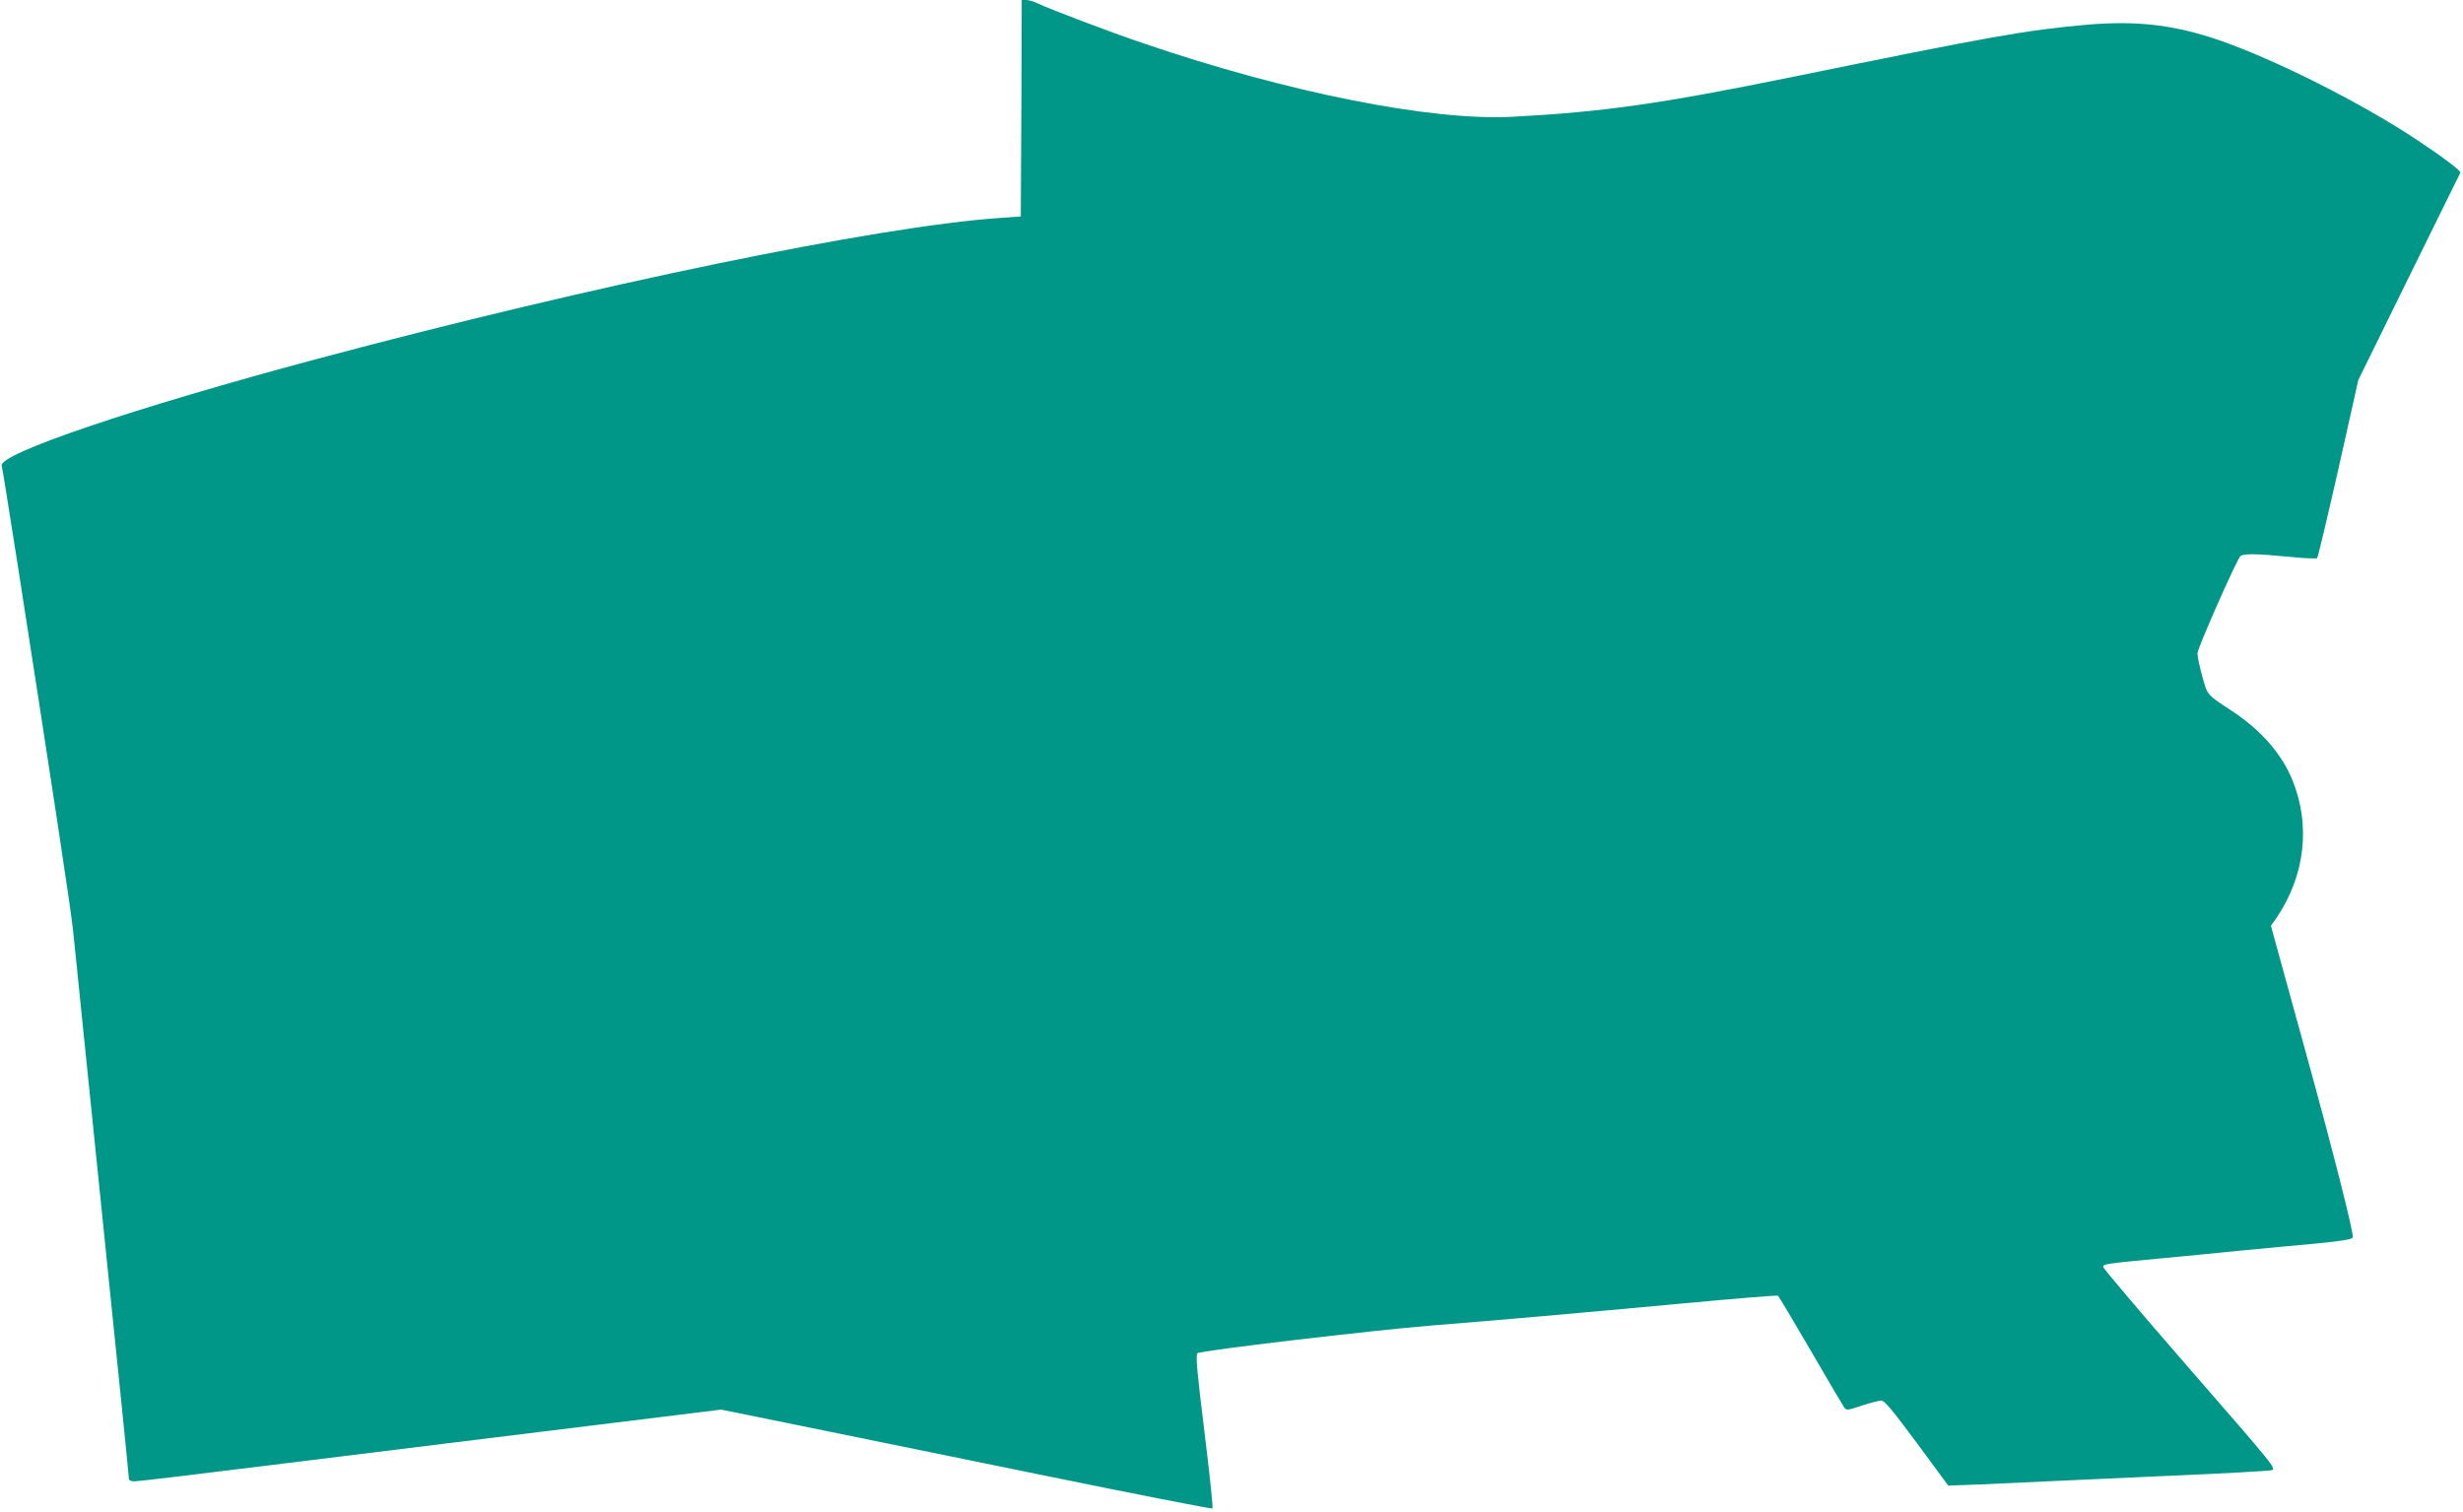 <?xml version="1.0" standalone="no"?>
<!DOCTYPE svg PUBLIC "-//W3C//DTD SVG 20010904//EN"
 "http://www.w3.org/TR/2001/REC-SVG-20010904/DTD/svg10.dtd">
<svg version="1.0" xmlns="http://www.w3.org/2000/svg"
 width="1280pt" height="786pt" viewBox="0 0 1280 786"
 preserveAspectRatio="xMidYMid meet">
<g transform="translate(0,786) scale(0.1,-0.1)"
fill="#009688" stroke="none">
<path d="M5308 7298 l-3 -563 -110 -8 c-632 -43 -2113 -349 -3545 -732 -953
-255 -1659 -494 -1641 -556 3 -8 39 -237 82 -509 174 -1117 278 -1801 288
-1900 6 -58 25 -238 41 -400 34 -333 90 -884 215 -2102 19 -189 35 -348 35
-355 0 -8 12 -13 29 -13 16 0 337 38 713 85 620 77 1193 147 2035 251 l301 37
379 -77 c208 -42 781 -159 1273 -260 492 -101 898 -180 901 -177 4 3 -15 184
-42 401 -38 308 -46 397 -36 406 15 14 906 119 1227 145 329 26 735 62 1298
114 266 25 487 43 492 40 4 -3 80 -130 169 -283 88 -152 167 -286 174 -296 13
-18 16 -18 93 8 43 14 89 26 101 26 17 0 59 -51 185 -221 l163 -221 165 6 c91
4 246 11 345 16 99 5 396 18 660 30 264 11 493 24 509 28 28 7 20 16 -423 525
-248 285 -451 524 -451 532 0 15 14 17 310 45 118 11 303 29 410 40 107 10
280 27 384 36 135 13 190 22 193 32 7 18 -101 445 -251 987 -68 248 -135 491
-149 541 l-25 92 30 43 c147 218 177 479 82 713 -56 138 -164 261 -314 360
-133 87 -128 82 -155 181 -14 49 -25 103 -25 119 0 26 197 472 222 504 13 15
76 15 253 -2 77 -8 143 -11 147 -7 4 4 54 214 111 466 l103 460 263 535 c145
294 265 538 267 542 6 9 -86 78 -218 166 -293 196 -745 423 -1038 524 -235 80
-428 102 -690 79 -319 -29 -486 -59 -1520 -270 -692 -141 -988 -183 -1461
-208 -423 -22 -1171 127 -1914 381 -173 58 -485 177 -549 207 -22 11 -50 19
-63 19 l-23 0 -2 -562z"/>
</g>
</svg>
